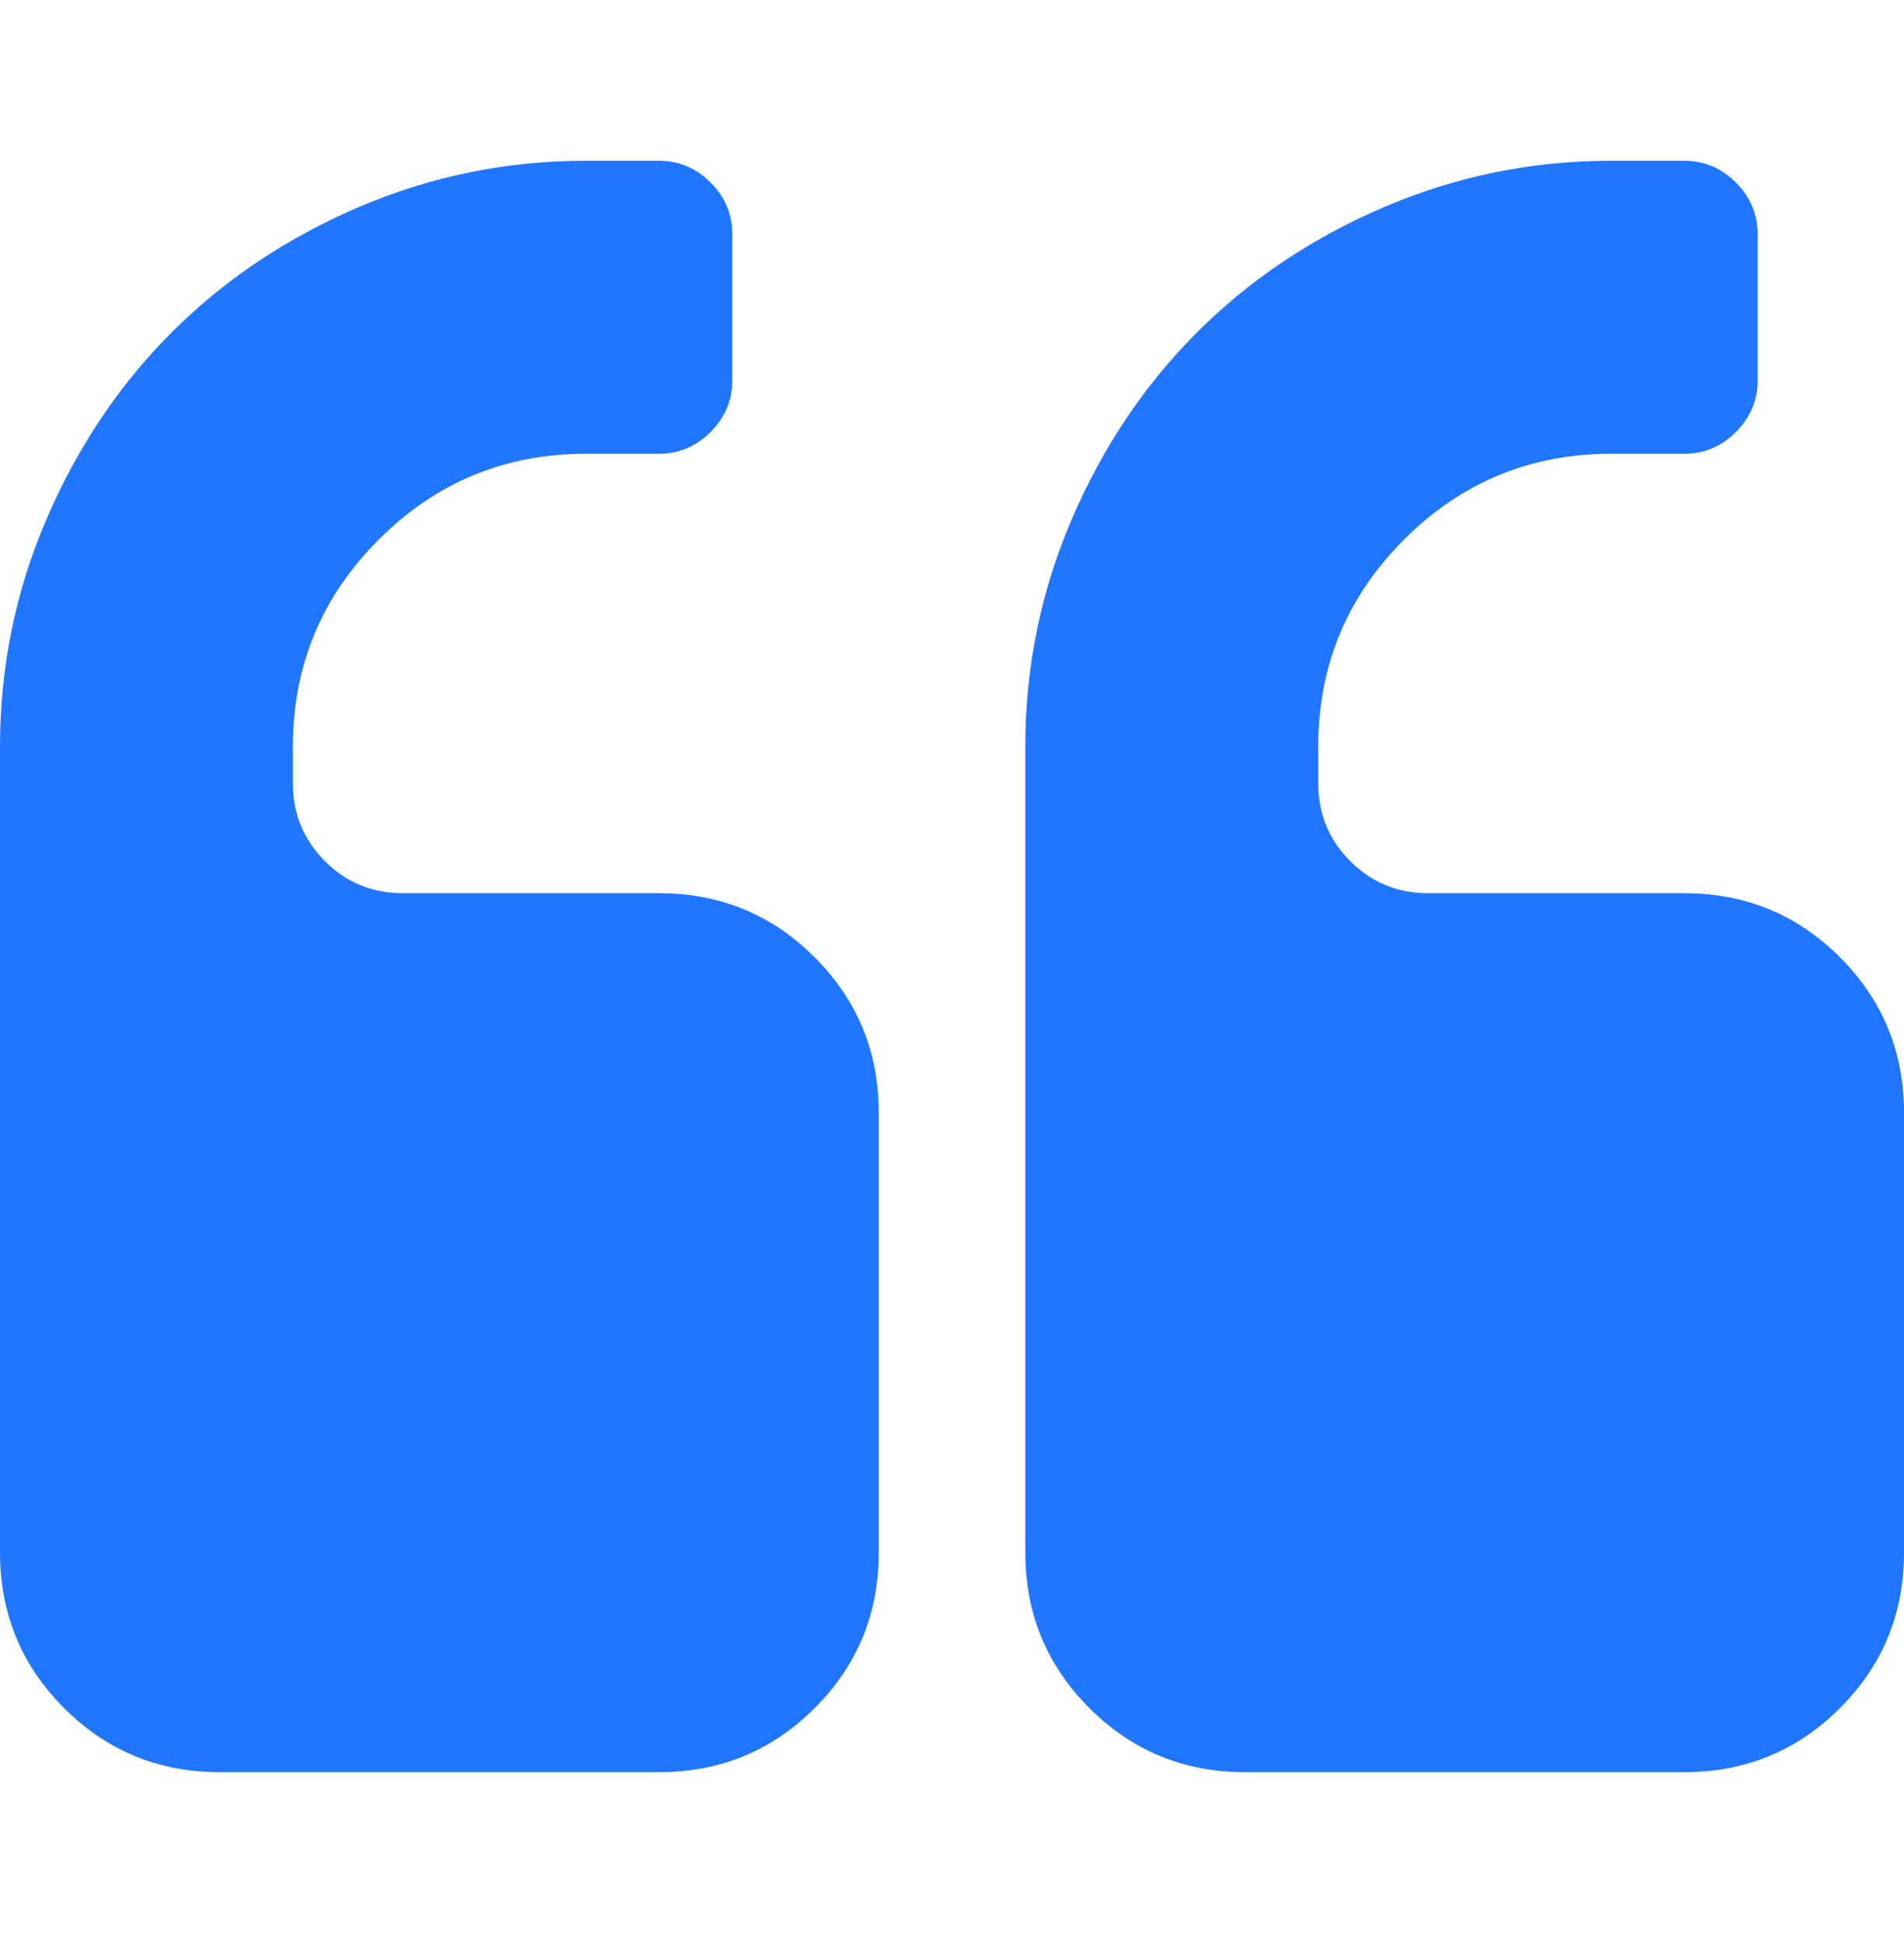 <svg xmlns="http://www.w3.org/2000/svg" width="48" height="49" viewBox="0 0 48 49" fill="none"><g clip-path="url(#clip0_661_1668)"><path d="M16.615 22.513H10.154C9.384 22.513 8.73 22.244 8.192 21.706C7.654 21.167 7.384 20.513 7.384 19.744V18.821C7.384 16.783 8.105 15.043 9.548 13.6C10.99 12.158 12.731 11.437 14.769 11.437H16.615C17.115 11.437 17.548 11.254 17.913 10.889C18.279 10.523 18.461 10.091 18.461 9.591V5.898C18.461 5.398 18.279 4.965 17.913 4.6C17.548 4.235 17.115 4.052 16.615 4.052H14.769C12.769 4.052 10.861 4.442 9.043 5.22C7.226 5.999 5.654 7.052 4.327 8.379C3 9.706 1.947 11.278 1.168 13.095C0.389 14.912 0 16.821 0 18.821V39.128C0 40.668 0.538 41.975 1.615 43.052C2.692 44.129 4 44.667 5.539 44.667H16.616C18.154 44.667 19.462 44.129 20.539 43.052C21.616 41.975 22.154 40.668 22.154 39.128V28.052C22.154 26.513 21.616 25.206 20.538 24.129C19.462 23.052 18.154 22.513 16.615 22.513Z" fill="#2176FF"></path><path d="M46.386 24.129C45.31 23.052 44.002 22.513 42.463 22.513H36.002C35.233 22.513 34.578 22.244 34.041 21.706C33.502 21.167 33.233 20.513 33.233 19.744V18.821C33.233 16.783 33.954 15.043 35.396 13.6C36.838 12.158 38.578 11.437 40.618 11.437H42.464C42.964 11.437 43.396 11.254 43.762 10.889C44.127 10.523 44.31 10.091 44.31 9.591V5.898C44.31 5.398 44.127 4.965 43.762 4.6C43.397 4.235 42.964 4.052 42.464 4.052H40.618C38.617 4.052 36.709 4.442 34.891 5.22C33.074 5.999 31.502 7.052 30.175 8.379C28.848 9.706 27.795 11.278 27.016 13.095C26.238 14.912 25.848 16.821 25.848 18.821V39.128C25.848 40.668 26.386 41.975 27.463 43.052C28.54 44.129 29.847 44.667 31.386 44.667H42.463C44.002 44.667 45.309 44.129 46.386 43.052C47.463 41.975 48.001 40.668 48.001 39.128V28.052C48.001 26.513 47.463 25.206 46.386 24.129Z" fill="#2176FF"></path></g><defs><clipPath id="clip0_661_1668"><rect width="48" height="48" fill="white" transform="translate(0 0.359)"></rect></clipPath></defs></svg>